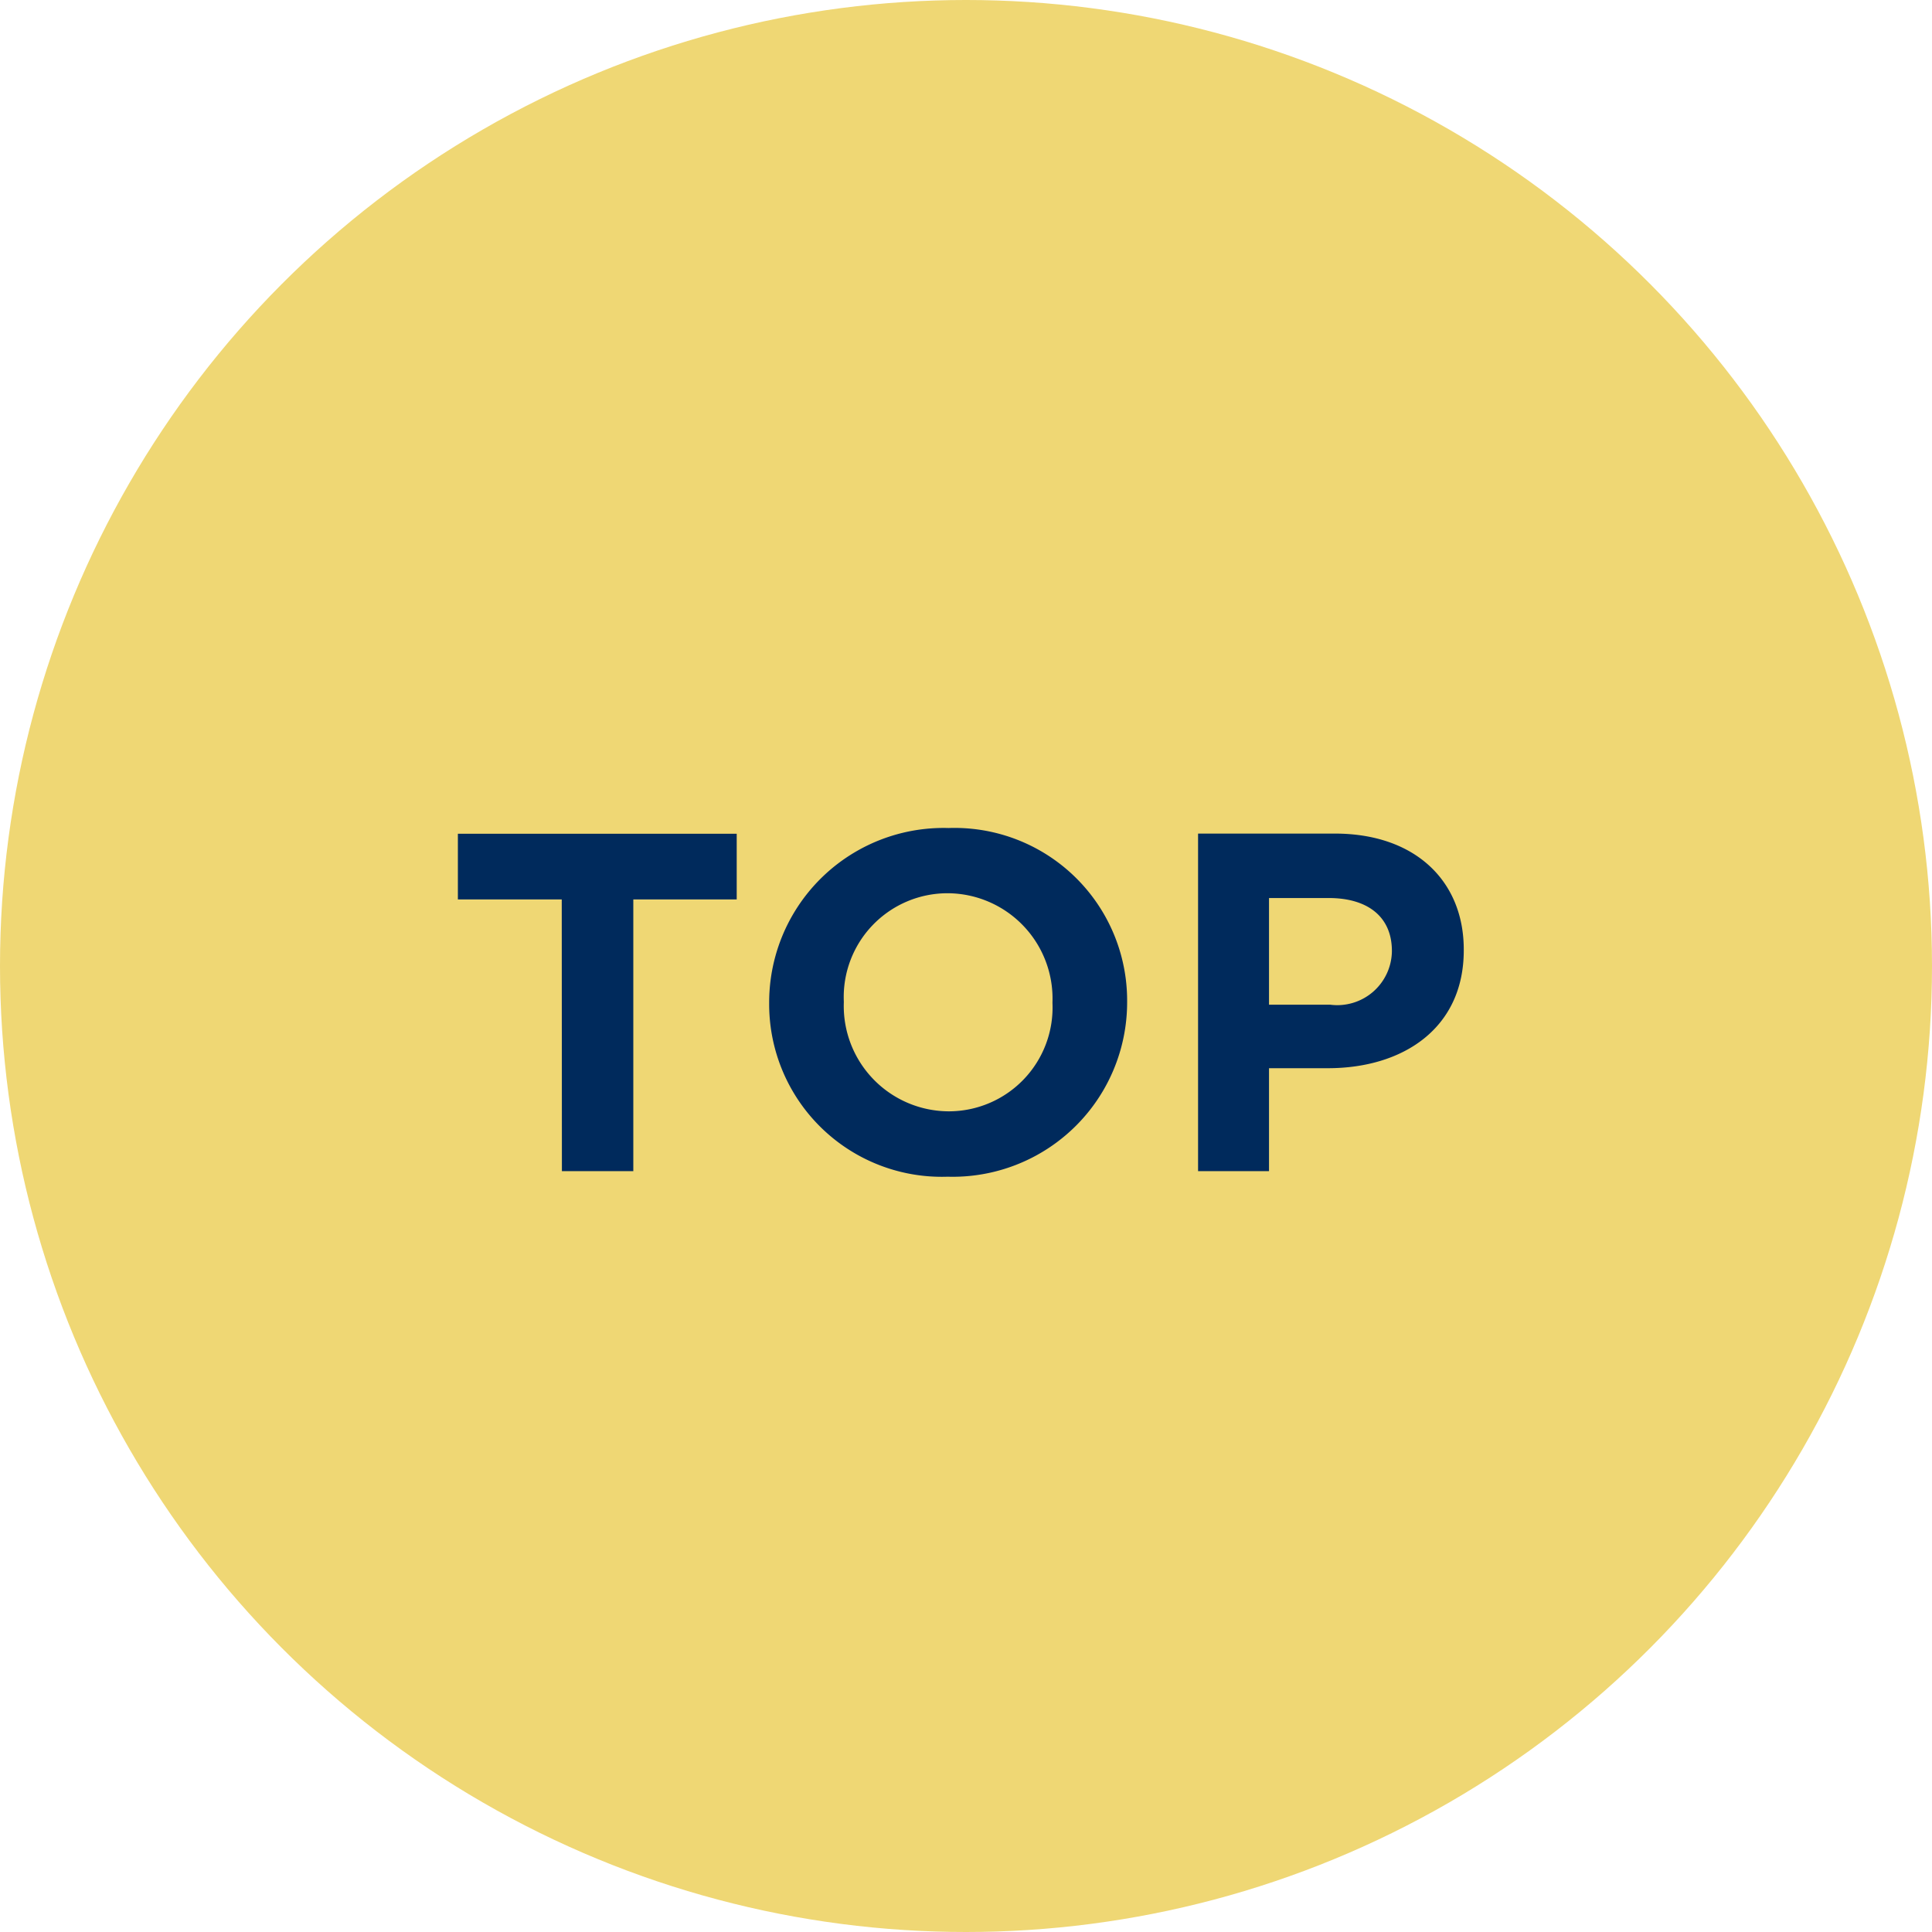 <svg xmlns="http://www.w3.org/2000/svg" width="50" height="50" viewBox="0 0 50 50">
  <g id="グループ_7796" data-name="グループ 7796" transform="translate(-315)">
    <circle id="楕円形_362" data-name="楕円形 362" cx="25" cy="25" r="25" transform="translate(315)" fill="#efd774"/>
    <path id="パス_14314" data-name="パス 14314" d="M-10.308,0H-8.46V-7.032h2.676v-1.7H-13v1.7h2.688ZM-.324.144A4.515,4.515,0,0,0,4.32-4.368v-.024A4.468,4.468,0,0,0-.3-8.88,4.515,4.515,0,0,0-4.944-4.368v.024A4.468,4.468,0,0,0-.324.144ZM-.3-1.548a2.726,2.726,0,0,1-2.712-2.82v-.024a2.686,2.686,0,0,1,2.688-2.8,2.726,2.726,0,0,1,2.712,2.82v.024A2.686,2.686,0,0,1-.3-1.548ZM6.156,0H7.992V-2.664H9.516c1.944,0,3.516-1.032,3.516-3.048v-.024c0-1.776-1.26-3-3.336-3H6.156ZM7.992-4.308v-2.76H9.54c1,0,1.632.48,1.632,1.368v.024a1.414,1.414,0,0,1-1.6,1.368Z" transform="translate(339.85 30.309)" fill="#002a5c"/>
  </g>
</svg>

